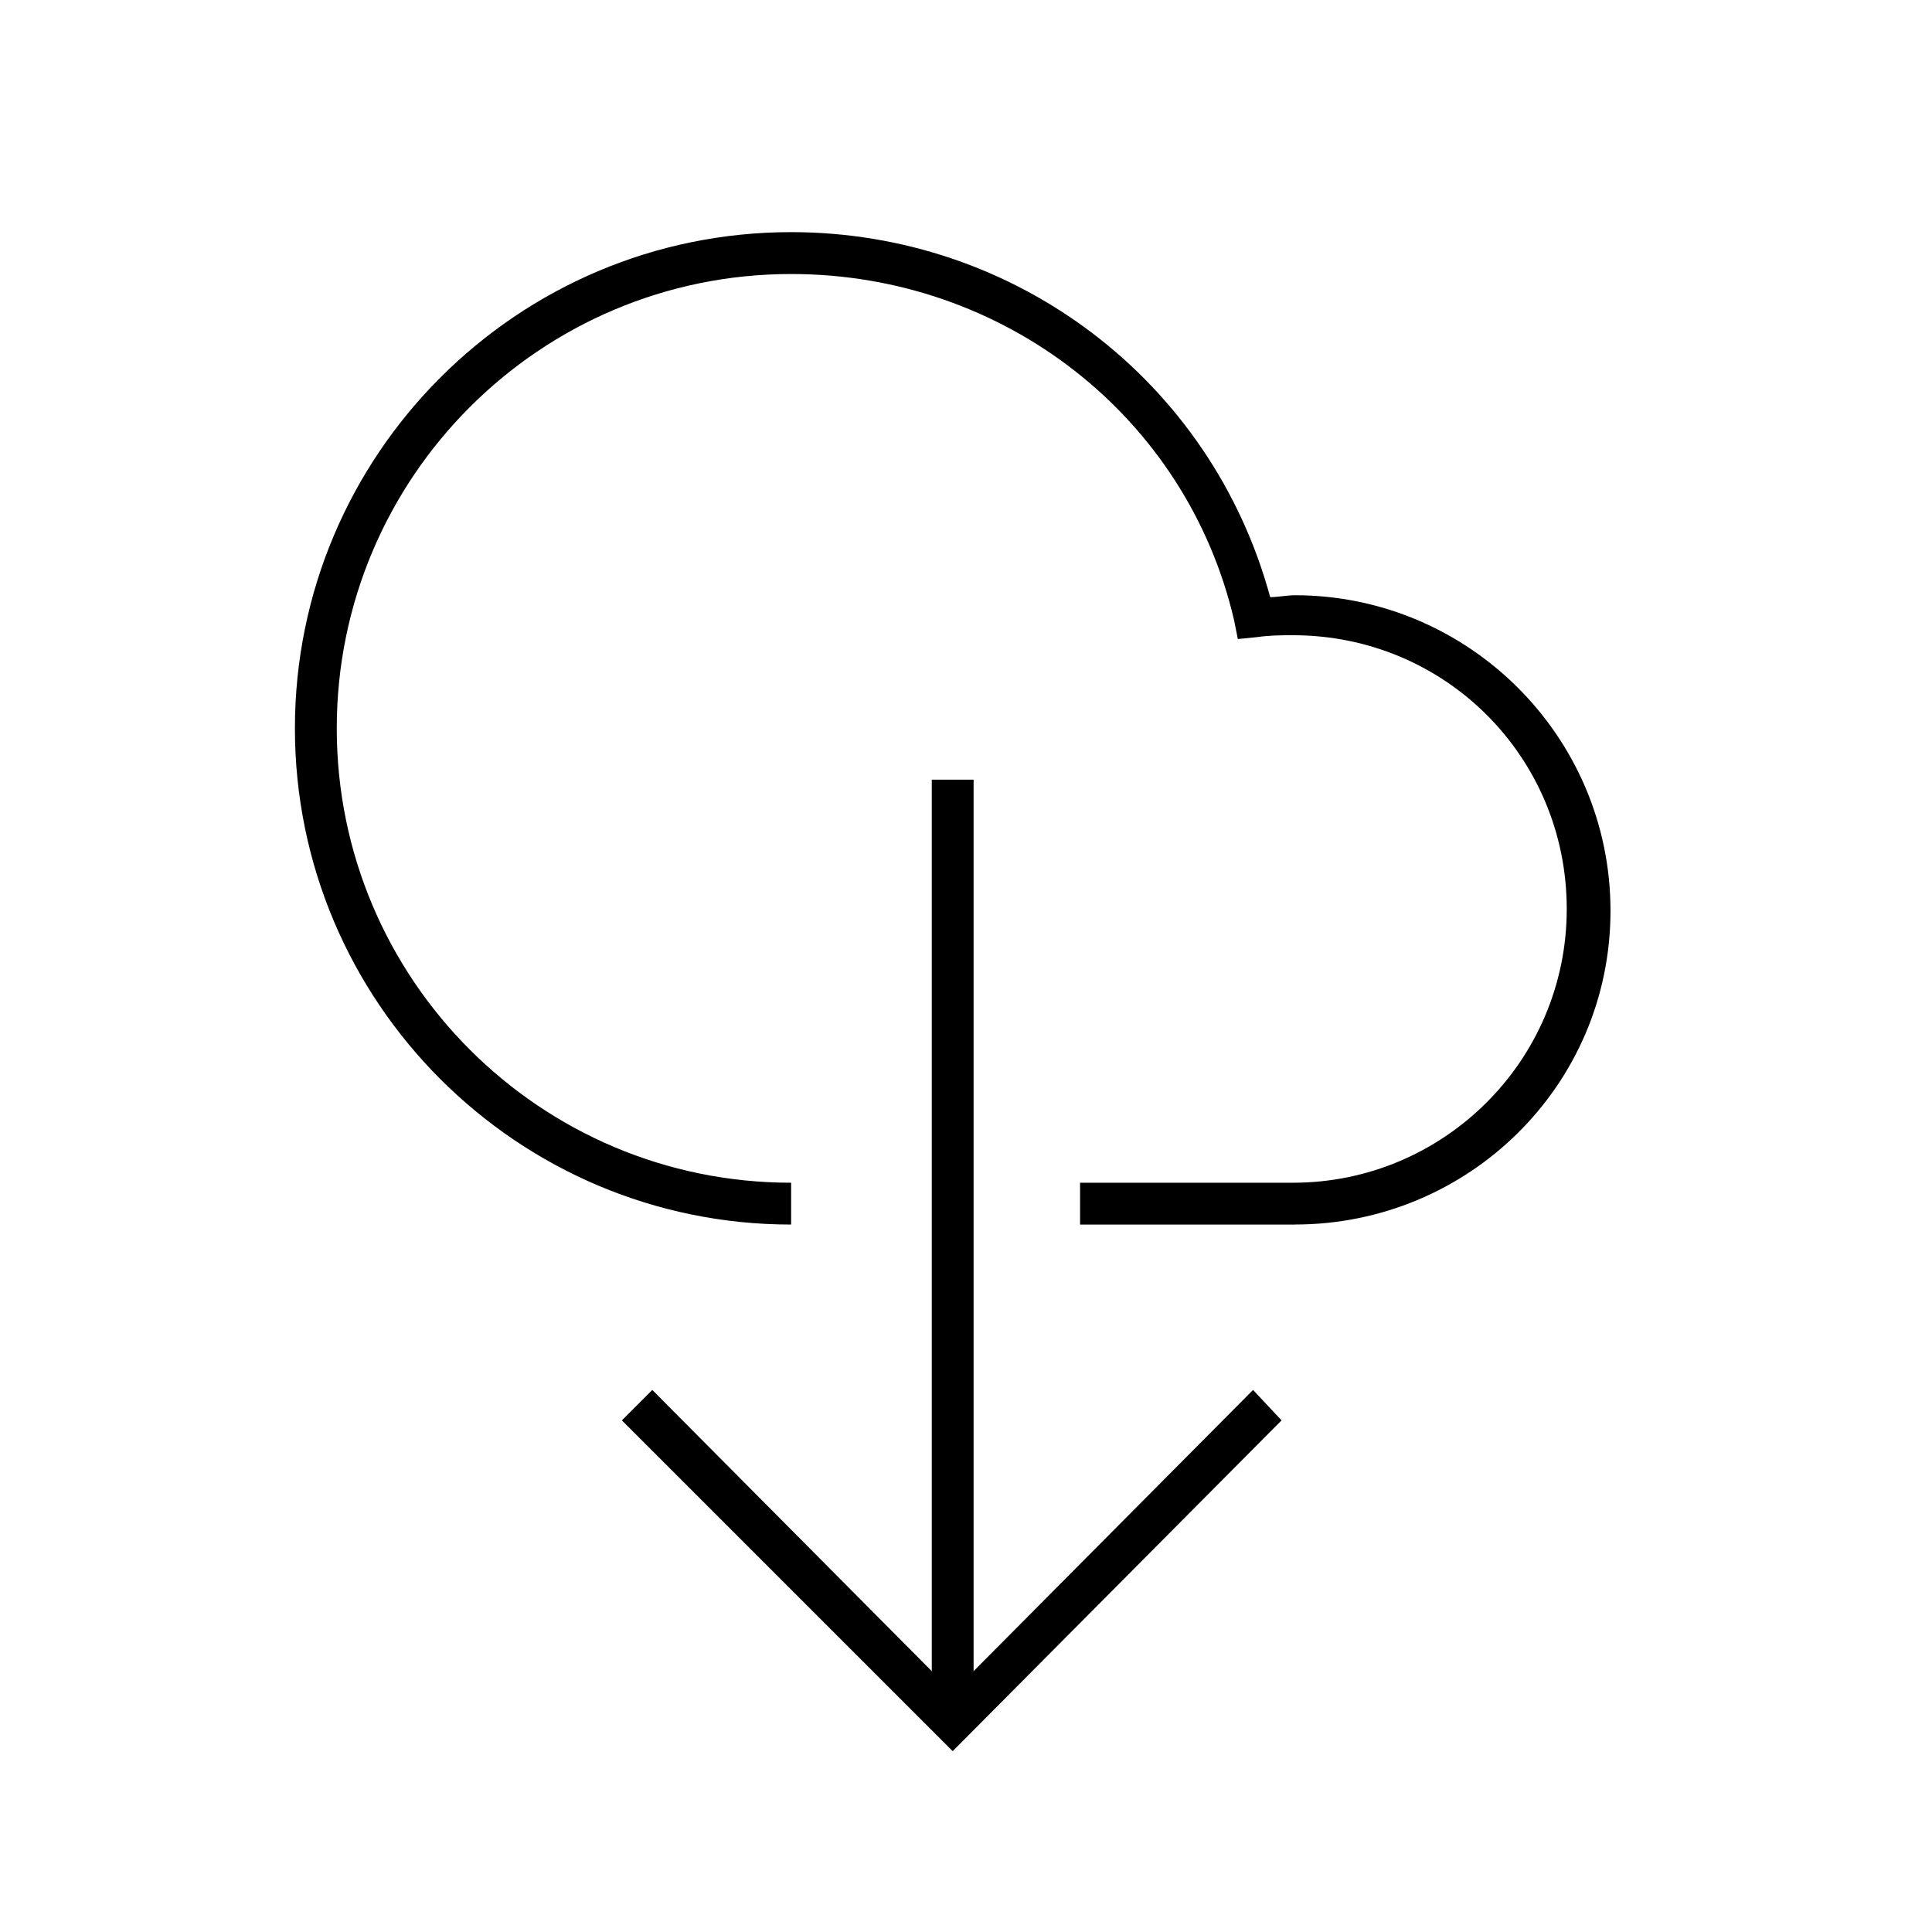<?xml version="1.0" encoding="UTF-8"?>
<!-- Uploaded to: SVG Repo, www.svgrepo.com, Generator: SVG Repo Mixer Tools -->
<svg fill="#000000" width="800px" height="800px" version="1.1" viewBox="144 144 512 512" xmlns="http://www.w3.org/2000/svg">
 <g>
  <path d="m487.16 468.52h-56.93v-11.082h56.426c39.801 0 72.547-32.242 72.547-72.547 0-40.305-32.242-72.547-72.547-72.547-3.023 0-6.047 0-9.574 0.504l-5.039 0.504-1.008-5.039c-12.59-53.91-60.957-91.695-117.38-91.695-66.504 0-120.41 53.906-120.41 120.41 0 66.504 53.906 120.41 120.41 120.41v11.082c-72.547 0-131.5-58.945-131.5-131.5 0-72.547 58.945-131.5 131.5-131.5 59.449 0 111.34 39.297 126.96 96.73 2.016 0 4.535-0.504 6.551-0.504 45.848 0 83.633 37.281 83.633 83.633-0.004 46.355-37.789 83.133-83.637 83.133z"/>
  <path d="m396.47 608.07-87.664-87.66 8.062-8.062 79.602 80.105 79.602-80.105 7.559 8.062z"/>
  <path d="m390.93 350.62h11.082v249.39h-11.082z"/>
 </g>
</svg>